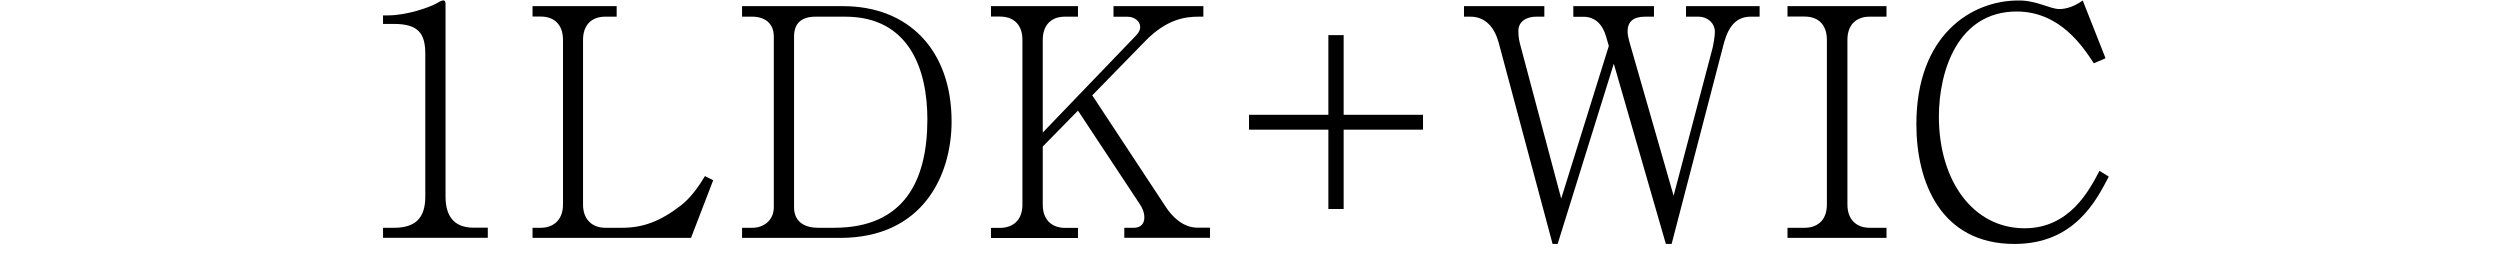 <?xml version="1.0" encoding="UTF-8"?><svg id="_イヤー_1" xmlns="http://www.w3.org/2000/svg" viewBox="0 0 252 26"><path d="M38.61,23.98v-1.02h1.12c2.11,0,3.14-.96,3.14-3.13V5.42c0-2.08-.74-3.01-3.17-3.01h-1.09v-.86h.51c1.95,0,4.29-.86,4.9-1.22,.22-.13,.48-.29,.67-.29,.16,0,.22,.16,.22,.32V19.82c0,1.82,.74,3.13,2.82,3.13h1.44v1.02h-10.56Z"/><path d="M69.65,23.98h-15.97v-1.02h.83c1.25,0,2.24-.77,2.24-2.34V4.01c0-1.44-.8-2.34-2.24-2.34h-.83V.62h8.48V1.68h-1.15c-1.34,0-2.24,.8-2.24,2.34V20.62c0,1.54,.96,2.34,2.24,2.34h1.7c2.05,0,3.81-.61,5.95-2.27,.99-.77,1.86-2.02,2.4-2.94l.83,.42-2.24,5.82Z"/><path d="M74.8,22.96h1.06c1.06,0,2.14-.7,2.14-2.08V3.7c0-1.38-.93-2.02-2.18-2.02h-1.02V.62h10.18c6.62,0,10.94,4.45,10.94,11.62,0,5.54-2.98,11.74-11.23,11.74h-9.89v-1.02ZM82.22,1.68c-1.44,0-2.18,.67-2.18,2.02V20.88c0,1.57,1.18,2.08,2.43,2.08h1.6c7.07,0,9.41-4.74,9.41-10.94,0-4.96-1.79-10.34-8.29-10.34h-2.98Z"/><path d="M113.33,23.98v-1.02h.96c.32,0,1.06-.1,1.06-1.06,0-.48-.19-.93-.45-1.31l-6.24-9.44-3.55,3.62v5.86c0,1.6,.99,2.34,2.24,2.34h1.31v1.02h-8.77v-1.02h.9c1.28,0,2.27-.74,2.27-2.34V4.01c0-1.57-.93-2.34-2.27-2.34h-.9V.62h8.77V1.68h-1.31c-1.44,0-2.24,.9-2.24,2.34V13.36l9.44-9.82c.32-.35,.38-.61,.38-.83,0-.61-.64-1.02-1.25-1.02h-1.44V.62h9.06V1.68h-.48c-1.38,0-3.23,.26-5.38,2.46l-5.34,5.47,7.42,11.26c.61,.93,1.7,2.08,3.2,2.08h1.25v1.02h-8.64Z"/><path d="M135.44,21.07h-1.54v-8h-8v-1.5h8V3.54h1.54V11.57h8v1.5h-8v8Z"/><path d="M176.46,1.68c-1.82,0-2.43,1.6-2.78,3.01l-5.18,19.9h-.58l-5.25-18.17-5.66,18.17h-.51l-5.44-20.32c-.42-1.5-1.31-2.59-2.85-2.59h-.64V.62h8.1V1.68h-.83c-.96,0-1.79,.48-1.79,1.44,0,.1,0,.7,.16,1.28l4.16,15.62,4.8-15.39-.29-.99c-.32-1.09-1.02-1.95-2.27-1.95h-1.02V.62h8.13V1.68h-.9c-1.22,0-1.76,.54-1.76,1.5,0,.35,.1,.7,.19,1.06l4.45,15.49,3.94-14.94c.06-.26,.22-1.12,.22-1.57,0-.96-.83-1.54-1.63-1.54h-1.28V.62h7.42V1.68h-.9Z"/><path d="M180.18,23.98v-1.02h1.73c1.15,0,2.24-.64,2.24-2.34V4.01c0-1.47-.83-2.34-2.24-2.34h-1.73V.62h9.98V1.68h-1.7c-1.34,0-2.24,.8-2.24,2.34V20.62c0,1.57,.96,2.34,2.24,2.34h1.7v1.02h-9.98Z"/><path d="M212.56,17.81c-1.28,2.46-3.49,6.78-9.5,6.78-7.46,0-9.89-6.27-9.89-12.06C193.17,3.5,198.74,.05,203.44,.05c.48,0,1.15,0,2.69,.51,.99,.35,1.28,.35,1.47,.35s1.15,0,2.34-.86l2.3,5.82-1.18,.51c-1.12-1.7-3.42-5.22-7.78-5.22-5.92,0-7.84,5.98-7.84,10.59,0,6.5,3.46,11.26,8.64,11.26,4.51,0,6.5-3.78,7.55-5.79l.93,.58Z"/></svg>